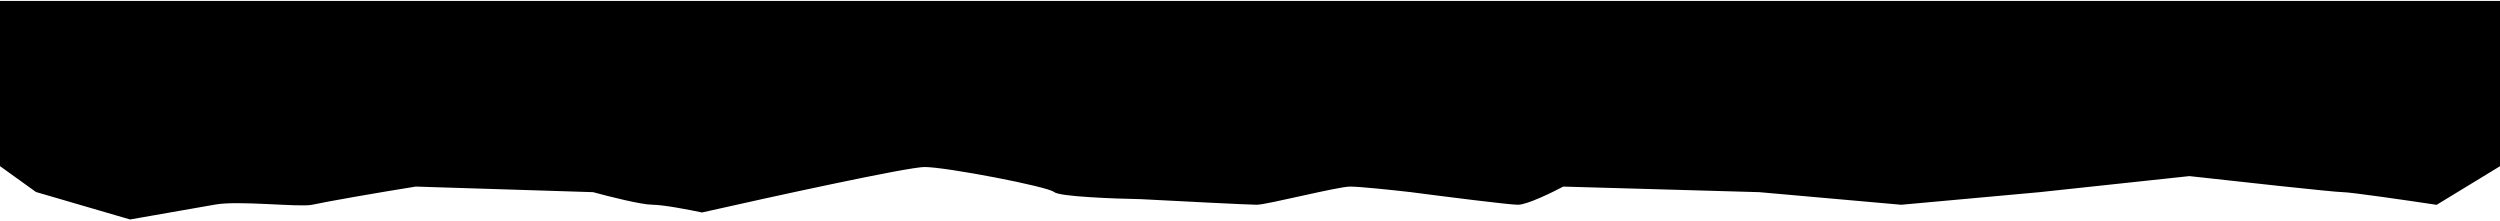 <?xml version="1.0" encoding="UTF-8"?> <svg xmlns="http://www.w3.org/2000/svg" width="1390" height="123" viewBox="0 0 1390 123" fill="none"><path d="M1354.56 112.84L1389 91.856L1389 1.5L1 1.5L1 91.856L20.465 105.845L72.371 121L119 112.84C131.977 110.249 166.712 114.394 173.5 112.84C180.288 111.285 211.5 105.845 231.086 102.736L329.908 105.845C338.392 108.177 356.859 112.84 362.848 112.84C368.837 112.84 383.644 115.689 390.299 117.114C427.565 108.695 504.493 91.856 514.076 91.856C526.054 91.856 582.952 102.736 586.445 105.845C589.24 108.332 619.553 109.472 634.359 109.731C653.991 110.767 694.351 112.84 698.743 112.84C704.233 112.84 743.662 102.736 750.65 102.736C756.24 102.736 775.605 104.809 784.589 105.845C802.39 108.177 839.19 112.84 843.982 112.84C848.773 112.84 862.615 106.104 868.937 102.736L978.24 105.845L1057.1 112.84L1133.96 105.845L1217.31 96.908C1243.93 99.887 1298.26 105.845 1302.66 105.845C1307.05 105.845 1339.09 110.508 1354.56 112.84Z" fill="black" stroke="black" stroke-width="2"></path></svg> 